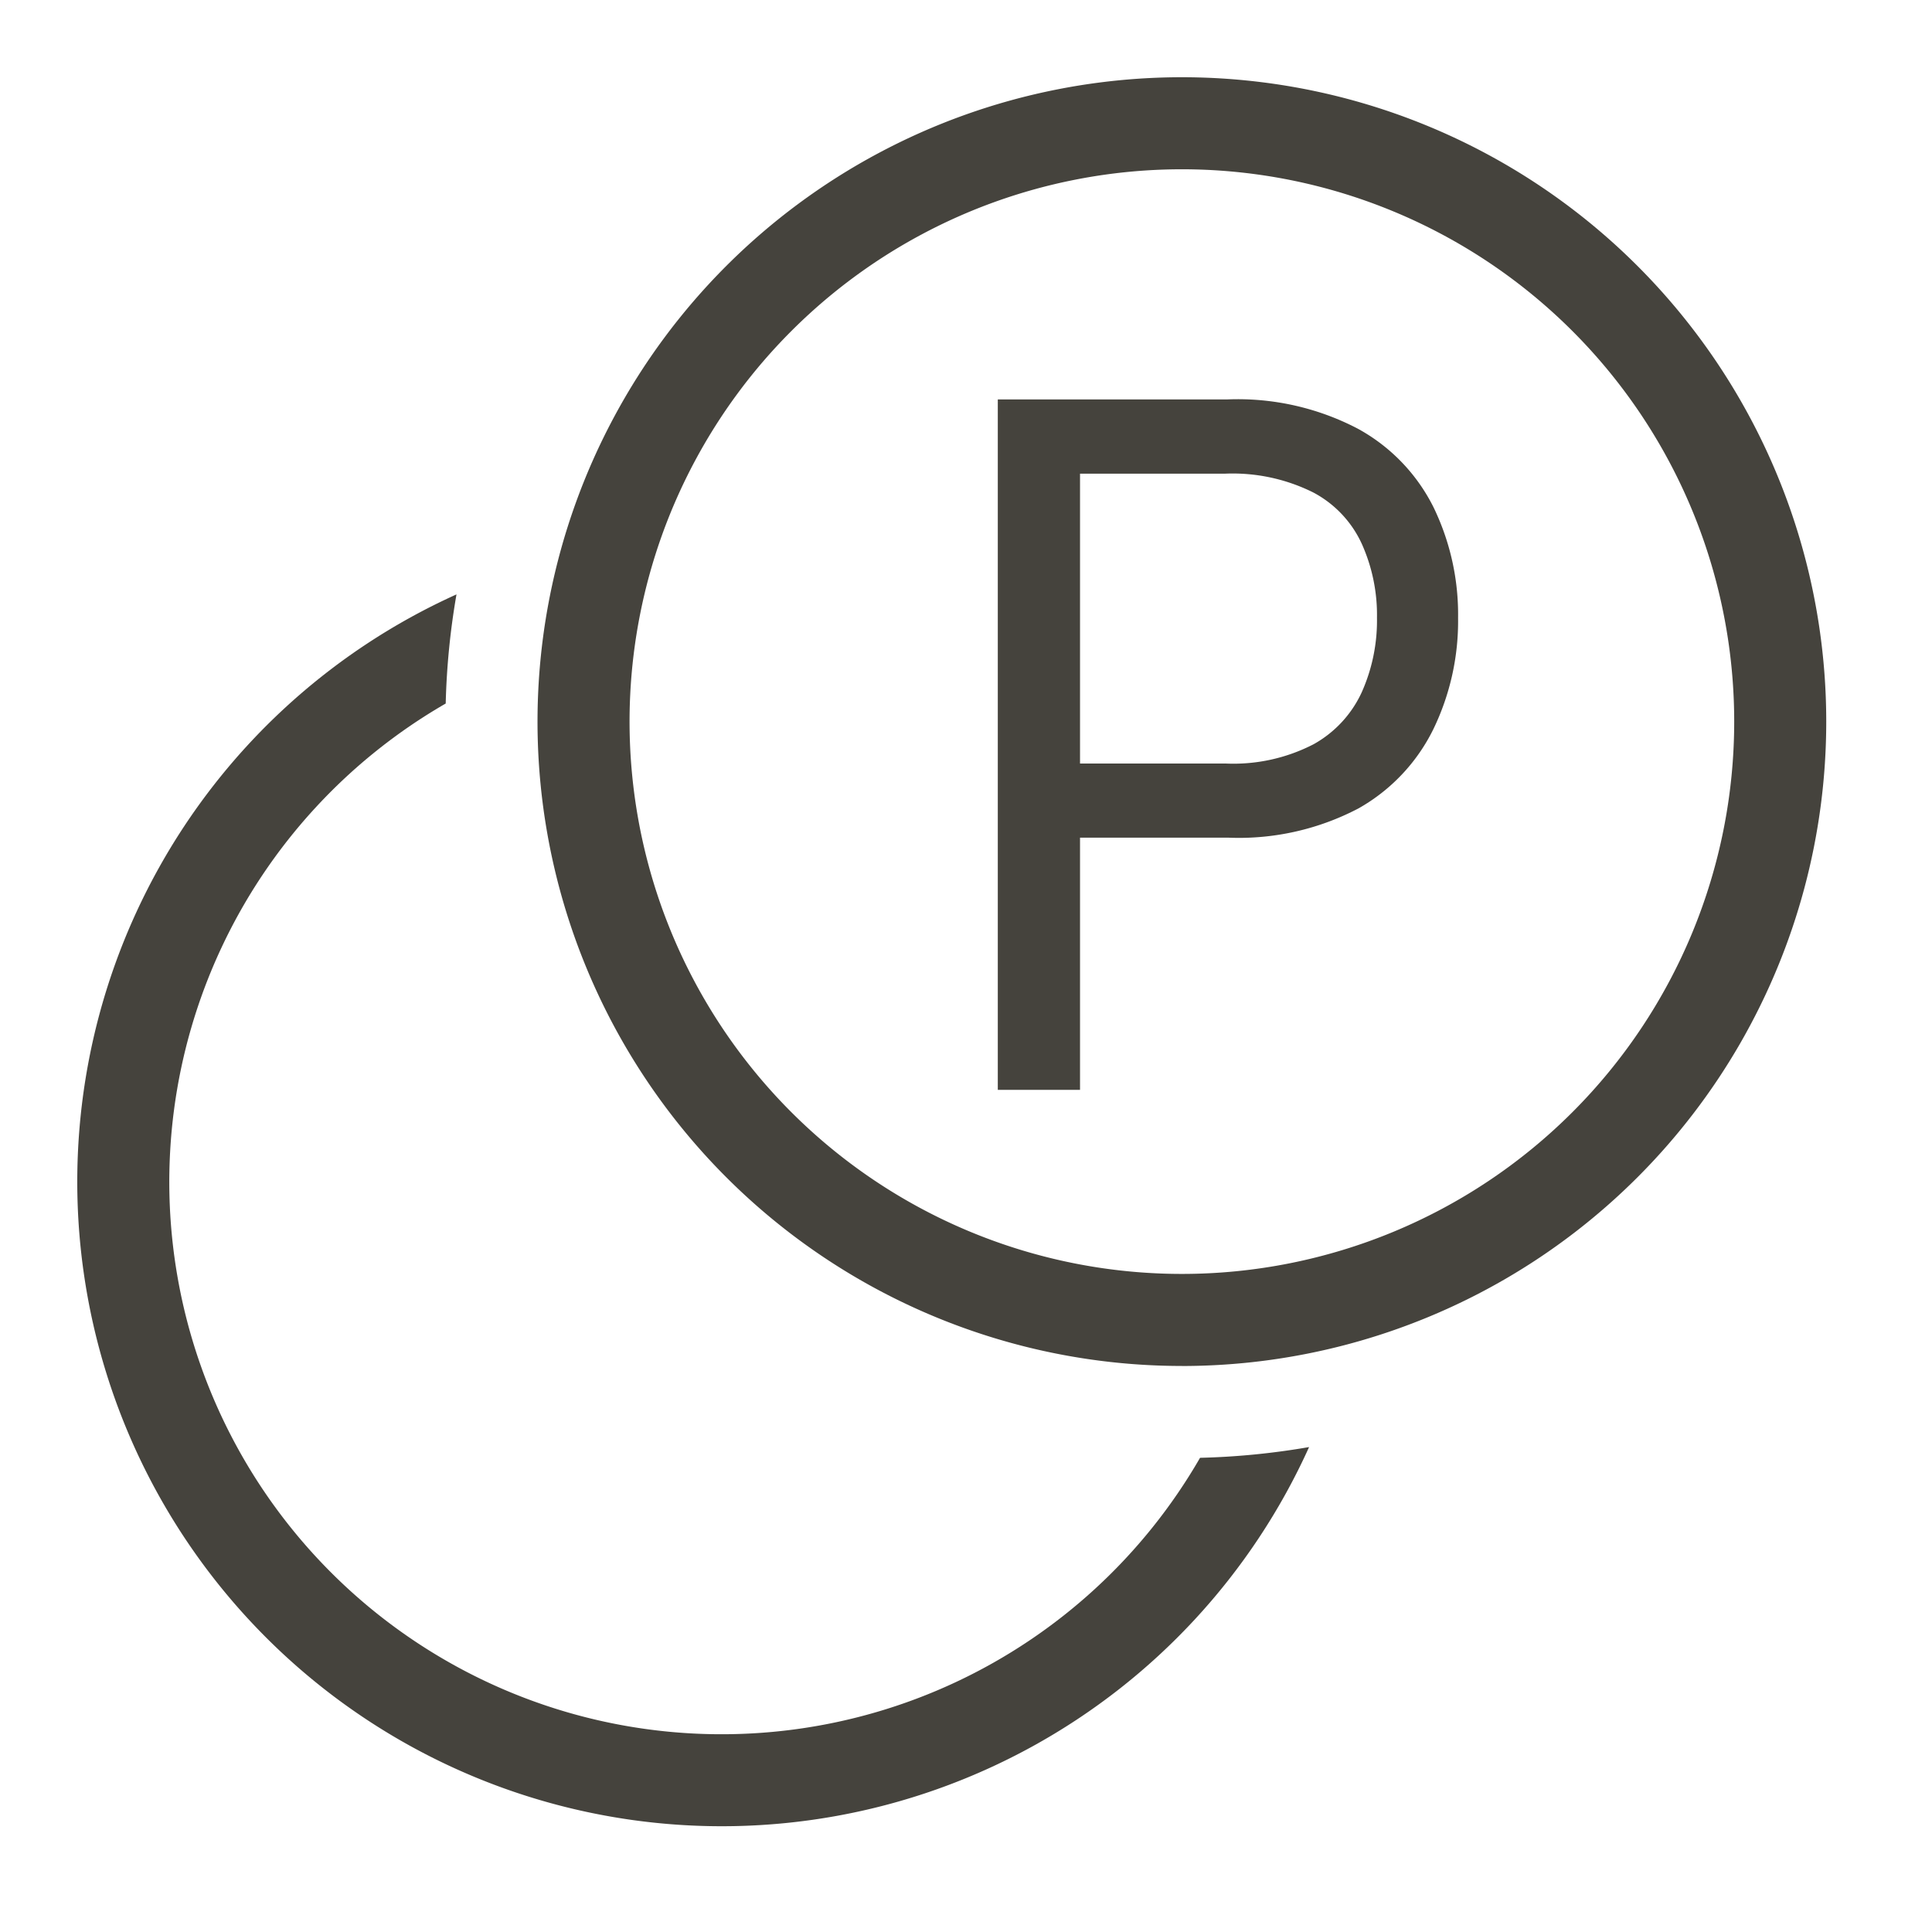 <svg xmlns="http://www.w3.org/2000/svg" xmlns:xlink="http://www.w3.org/1999/xlink" width="50" height="50" viewBox="0 0 50 50">
  <defs>
    <clipPath id="clip-path">
      <rect width="50" height="50" transform="translate(6819 695.484)" fill="none" stroke="#707070" stroke-width="1"/>
    </clipPath>
  </defs>
  <g transform="translate(-6819 -695.484)" clip-path="url(#clip-path)">
    <g transform="translate(6817 693.694)">
      <path d="M44.97,20.466A14.294,14.294,0,1,0,30.676,34.759v2.382A16.676,16.676,0,1,1,47.352,20.466,16.676,16.676,0,0,1,30.676,37.142V34.759A14.294,14.294,0,0,0,44.97,20.466Z" transform="translate(1.911)" fill="#45433d"/>
      <path d="M13.814,15.025A16.679,16.679,0,1,0,35.879,37.092a19.149,19.149,0,0,1-2.822.278A14.293,14.293,0,1,1,13.535,17.849,19.133,19.133,0,0,1,13.814,15.025Z" transform="translate(0 2.148)" fill="#45433d"/>
      <path d="M24,28.657V10.789h5.939a6.7,6.7,0,0,1,3.381.759,4.715,4.715,0,0,1,1.957,2.033,6.36,6.36,0,0,1,.635,2.862,6.415,6.415,0,0,1-.635,2.87,4.765,4.765,0,0,1-1.94,2.059,6.658,6.658,0,0,1-3.364.759H25.716V20.212H29.9a4.515,4.515,0,0,0,2.274-.5,2.945,2.945,0,0,0,1.244-1.343,4.548,4.548,0,0,0,.395-1.928,4.49,4.49,0,0,0-.395-1.919A2.843,2.843,0,0,0,32.17,13.2a4.673,4.673,0,0,0-2.3-.489H26.128V28.657Z" transform="translate(3.823 1.338)" fill="#45433d"/>
    </g>
  </g>
</svg>
